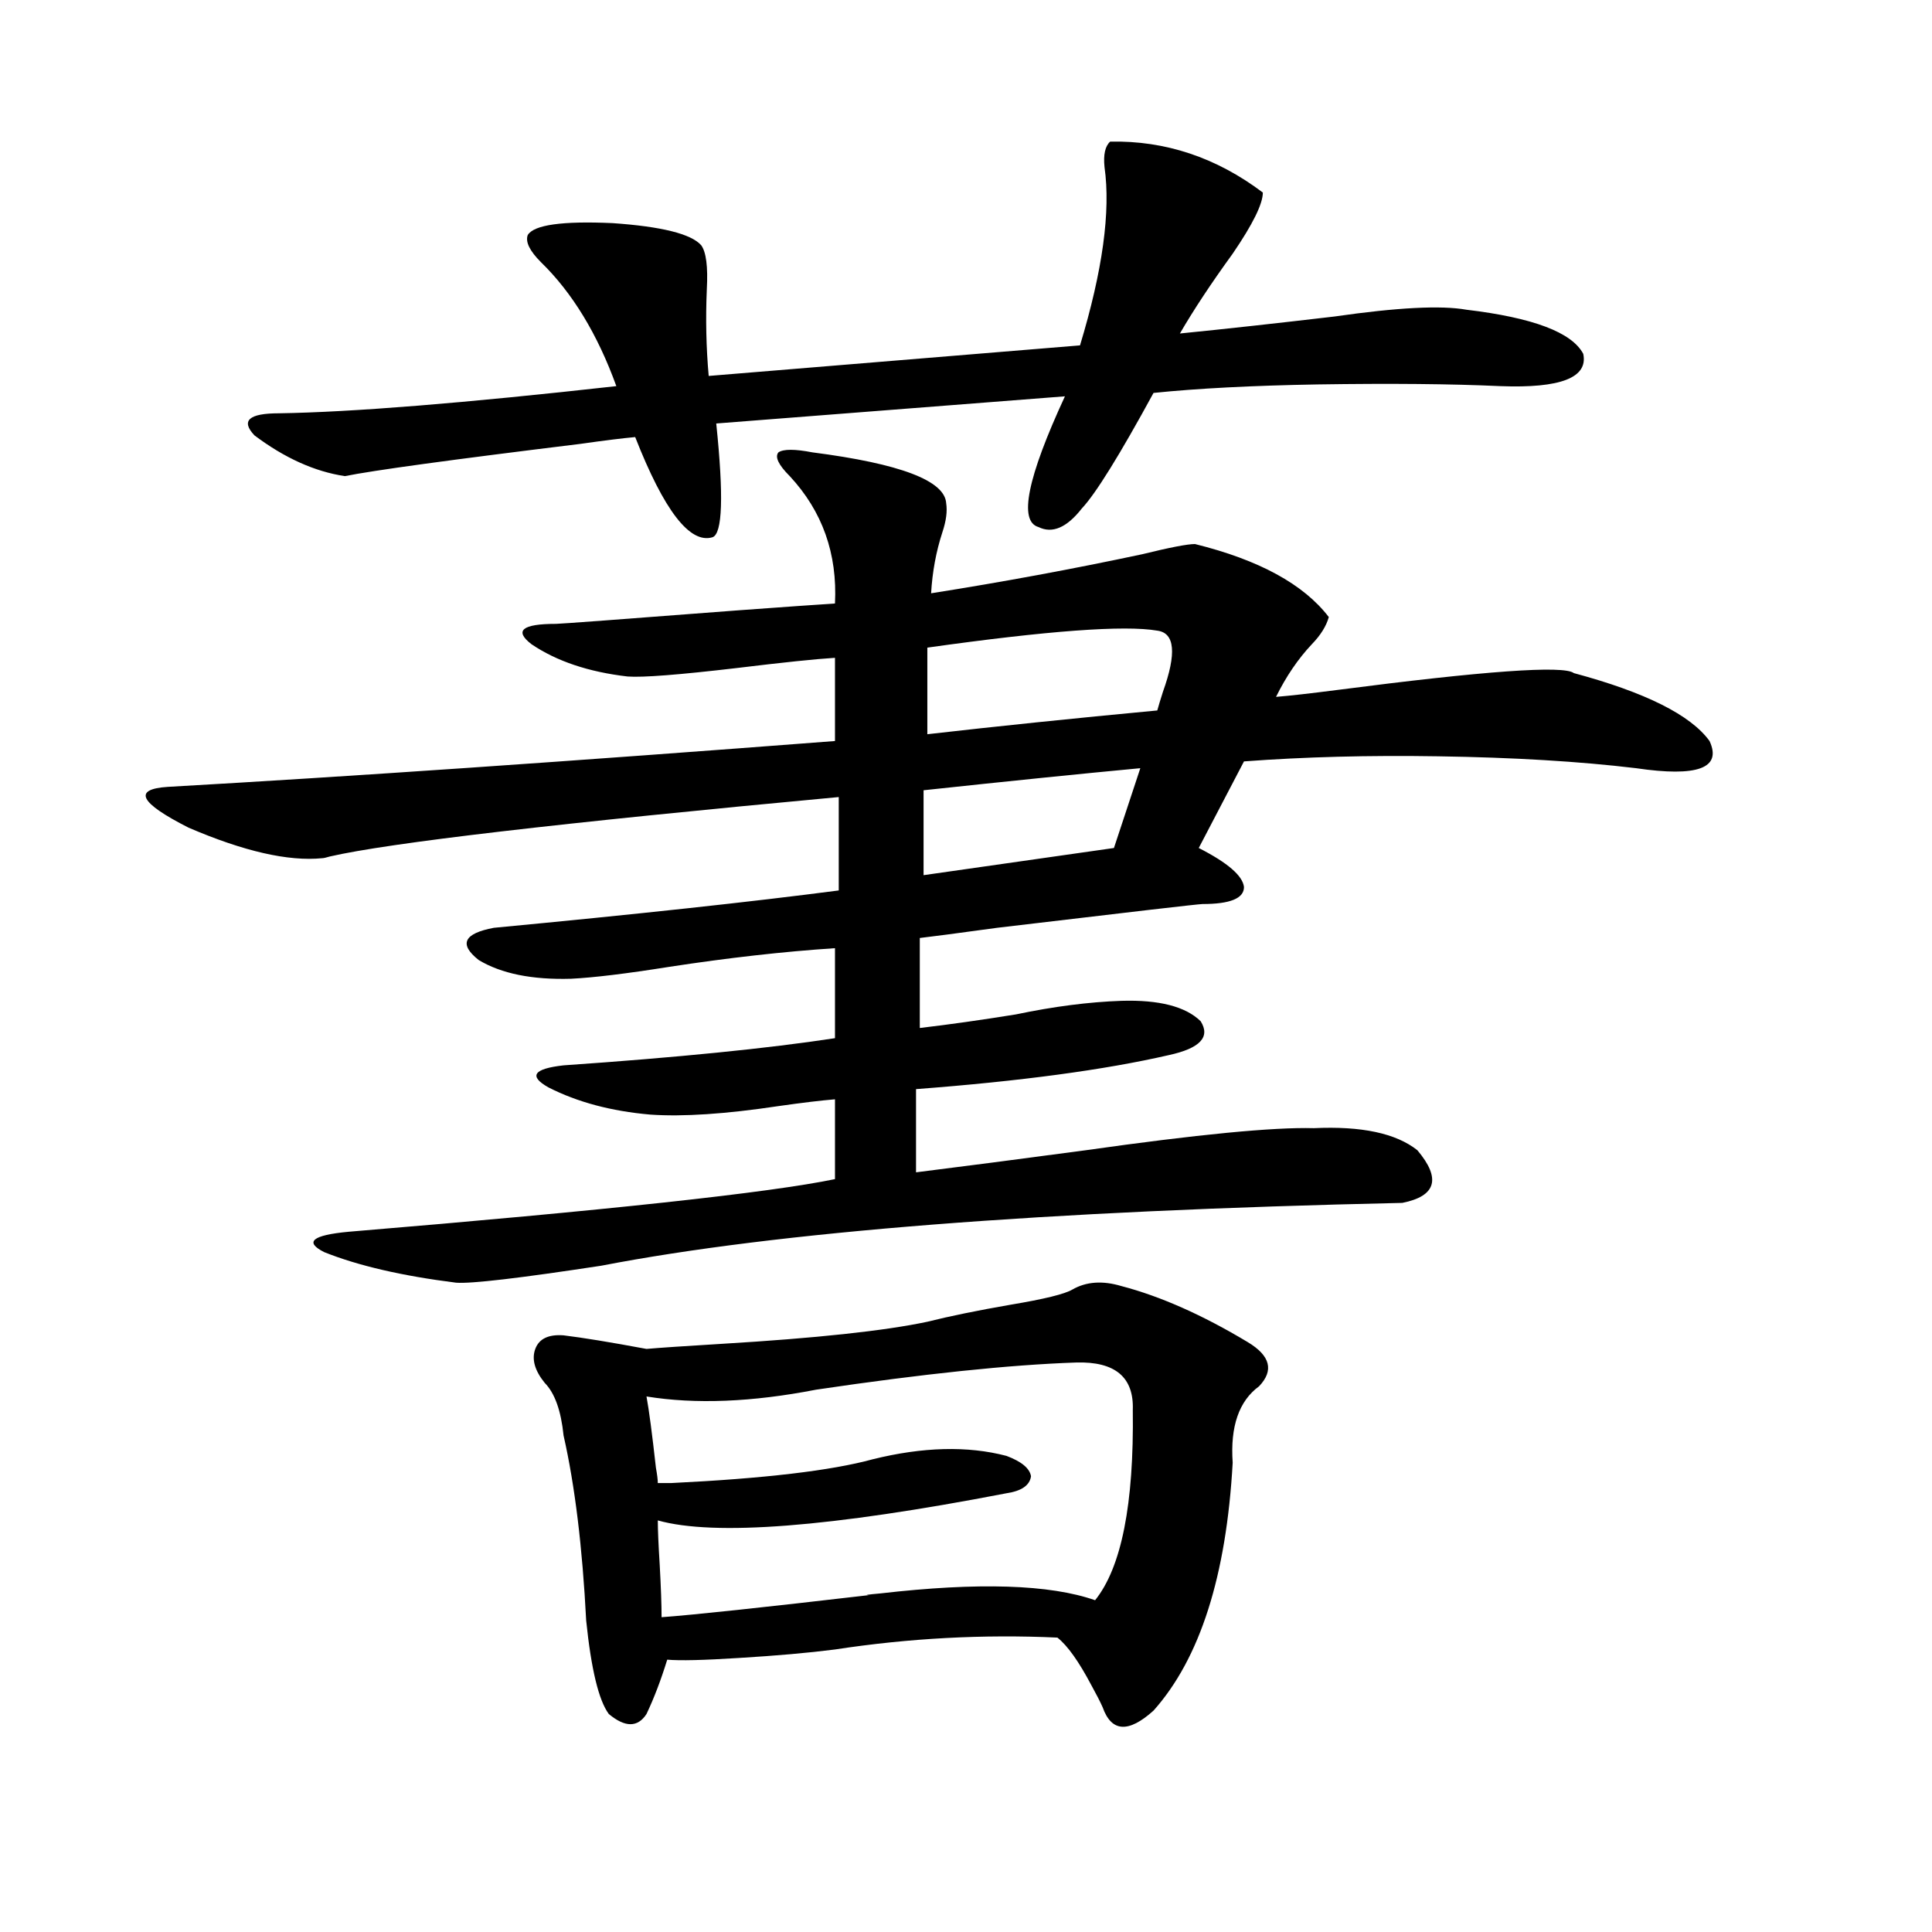 <?xml version="1.0" encoding="utf-8"?>
<!-- Generator: Adobe Illustrator 16.0.0, SVG Export Plug-In . SVG Version: 6.00 Build 0)  -->
<!DOCTYPE svg PUBLIC "-//W3C//DTD SVG 1.1//EN" "http://www.w3.org/Graphics/SVG/1.1/DTD/svg11.dtd">
<svg version="1.1" id="图层_1" xmlns="http://www.w3.org/2000/svg" xmlns:xlink="http://www.w3.org/1999/xlink" x="0px" y="0px"
	 width="1000px" height="1000px" viewBox="0 0 1000 1000" enable-background="new 0 0 1000 1000" xml:space="preserve">
<path d="M420.478,234.137c45.517,5.863,68.611,14.652,69.267,26.367c0.64,4.105,0,9.091-1.951,14.941
	c-3.262,9.97-5.213,20.517-5.854,31.641c37.072-5.851,73.489-12.593,109.266-20.215c14.299-3.516,23.414-5.273,27.316-5.273
	c33.17,8.212,56.249,20.806,69.267,37.793c-1.311,4.696-4.238,9.38-8.78,14.063c-7.164,7.622-13.338,16.699-18.536,27.246
	c7.149-0.577,17.561-1.758,31.219-3.516c76.736-9.956,117.711-12.882,122.924-8.789c37.072,9.97,60.486,21.685,70.242,35.156
	c6.494,14.063-6.189,18.759-38.048,14.063c-29.268-3.516-63.413-5.562-102.437-6.152c-35.777-0.577-69.267,0.302-100.485,2.637
	l-23.414,44.824c14.954,7.622,22.759,14.364,23.414,20.215c0,5.864-7.164,8.789-21.463,8.789c-1.951,0-37.407,4.106-106.339,12.305
	c-21.463,2.938-34.801,4.696-39.999,5.273v46.582c14.954-1.758,31.539-4.093,49.755-7.031c19.512-4.093,37.713-6.44,54.633-7.031
	c19.512-0.577,33.17,2.938,40.975,10.547c5.198,8.212-0.335,14.063-16.585,17.578c-33.17,7.622-76.751,13.485-130.729,17.578v43.066
	c23.414-2.925,52.682-6.729,87.803-11.426c57.88-8.198,97.223-12.003,118.046-11.426c24.71-1.167,42.591,2.637,53.657,11.426
	c12.347,14.653,9.756,23.73-7.805,27.246c-185.361,4.106-323.574,14.941-414.624,32.52c-42.286,6.454-67.315,9.38-75.12,8.789
	c-27.972-3.516-50.73-8.789-68.291-15.82c-10.411-5.273-6.189-8.789,12.683-10.547c133.975-11.124,217.876-20.215,251.701-27.246
	V569c-7.165,0.591-16.92,1.758-29.268,3.516c-27.316,4.106-49.435,5.575-66.34,4.395c-20.167-1.758-37.728-6.44-52.682-14.063
	c-10.411-5.851-7.805-9.668,7.805-11.426c59.175-4.093,106.003-8.789,140.484-14.063v-46.582
	c-26.676,1.758-55.288,4.985-85.852,9.668c-22.118,3.516-39.023,5.575-50.73,6.152c-20.167,0.591-36.097-2.637-47.804-9.668
	c-10.411-8.198-7.805-13.761,7.805-16.699c74.145-7.031,133.655-13.472,178.532-19.336v-48.34
	c-145.042,13.485-232.845,23.73-263.408,30.762c-1.951,0.591-3.262,0.879-3.902,0.879c-17.561,1.758-40.655-3.516-69.267-15.82
	c-25.365-12.882-28.948-19.913-10.731-21.094c93.001-5.273,208.12-13.184,345.357-23.73v-43.066
	c-9.756,0.591-26.676,2.349-50.73,5.273c-29.923,3.516-48.779,4.985-56.584,4.395c-20.167-2.335-36.752-7.91-49.755-16.699
	c-9.116-7.031-4.878-10.547,12.683-10.547c1.951,0,33.49-2.335,94.632-7.031c24.054-1.758,40.639-2.925,49.755-3.516
	c1.296-25.776-6.509-47.75-23.414-65.918c-5.854-5.851-7.805-9.957-5.854-12.305C405.509,232.379,411.362,232.379,420.478,234.137z
	 M574.621,73.297c28.612-0.577,54.953,8.212,79.022,26.367c0,5.863-5.213,16.41-15.609,31.641
	c-11.067,15.243-20.167,29.004-27.316,41.309c23.414-2.335,50.075-5.273,79.998-8.789c32.514-4.684,55.273-5.851,68.291-3.516
	c34.466,4.105,54.633,11.728,60.486,22.852c2.592,12.305-11.707,17.88-42.926,16.699c-25.365-1.168-56.919-1.456-94.632-0.879
	c-33.825,0.59-62.117,2.06-84.876,4.395c-17.561,32.23-29.923,52.157-37.072,59.766c-7.805,9.97-15.289,13.184-22.438,9.668
	c-10.411-2.925-5.854-25.488,13.658-67.676l-180.483,14.063c3.902,37.504,3.247,57.129-1.951,58.887
	c-11.707,3.516-25.045-13.761-39.999-51.855c-6.509,0.59-15.945,1.758-28.292,3.516c-66.995,8.212-107.65,13.773-121.948,16.699
	c-15.609-2.335-31.219-9.366-46.828-21.094c-7.165-7.608-2.927-11.426,12.683-11.426c37.712-0.577,95.927-5.273,174.63-14.063
	c-9.756-26.944-22.774-48.34-39.023-64.16c-5.854-5.851-8.14-10.547-6.829-14.063c3.247-5.273,17.881-7.32,43.901-6.152
	c25.365,1.758,40.639,5.575,45.853,11.426c2.591,3.516,3.567,11.137,2.927,22.852c-0.656,15.243-0.335,30.185,0.976,44.824
	l192.19-15.82c11.707-38.672,15.929-69.434,12.683-92.285C571.038,80.039,572.014,75.645,574.621,73.297z M580.474,665.68
	c20.152,5.273,41.95,14.941,65.364,29.004c11.707,7.031,13.658,14.653,5.854,22.852c-10.411,7.622-14.969,20.806-13.658,39.551
	c-3.262,58.599-16.92,101.362-40.975,128.32c-13.018,11.714-21.798,11.124-26.341-1.758c-1.311-2.938-3.262-6.743-5.854-11.426
	c-6.509-12.305-12.363-20.517-17.561-24.609c-38.383-1.758-76.751,0.288-115.119,6.152c-13.658,1.758-30.243,3.214-49.755,4.395
	c-18.216,1.167-30.579,1.456-37.072,0.879c-3.262,10.547-6.829,19.913-10.731,28.125c-4.558,7.031-11.067,7.031-19.512,0
	c-5.213-7.031-9.116-23.153-11.707-48.34c-1.951-38.081-5.854-70.011-11.707-95.801c-1.311-12.882-4.558-21.973-9.756-27.246
	c-5.213-6.44-6.829-12.305-4.878-17.578s6.829-7.608,14.634-7.031c9.756,1.181,24.054,3.516,42.926,7.031
	c6.494-0.577,19.512-1.456,39.023-2.637c48.779-2.925,84.22-6.729,106.339-11.426c11.707-2.925,26.005-5.851,42.926-8.789
	c17.561-2.925,28.292-5.562,32.194-7.91C562.258,663.345,570.718,662.755,580.474,665.68z M557.06,705.23
	c-34.481,1.181-79.358,5.864-134.631,14.063c-33.17,6.454-62.438,7.622-87.803,3.516c1.296,7.031,2.927,19.336,4.878,36.914
	c0.64,3.516,0.976,6.152,0.976,7.91c1.296,0,3.567,0,6.829,0c48.124-2.335,82.925-6.44,104.388-12.305
	c26.005-6.44,49.099-7.031,69.267-1.758c7.805,2.938,12.027,6.454,12.683,10.547c-0.656,4.696-4.878,7.622-12.683,8.789
	c-91.065,17.578-151.216,22.274-180.483,14.063c0,4.696,0.32,12.305,0.976,22.852c0.64,11.728,0.976,20.792,0.976,27.246
	c16.25-1.181,52.026-4.985,107.314-11.426c-2.607,0-0.656-0.302,5.854-0.879c50.73-5.851,87.803-4.683,111.217,3.516
	c13.658-16.987,20.152-49.796,19.512-98.438C586.968,712.853,577.212,704.653,557.06,705.23z M590.23,397.613
	c-31.219,2.938-68.626,6.743-112.192,11.426v43.945l98.534-14.063L590.23,397.613z M599.01,326.422
	c-16.92-2.925-56.584,0-119.021,8.789v44.824c35.761-4.093,75.44-8.198,119.021-12.305c0.64-2.335,1.616-5.562,2.927-9.668
	C609.086,338.149,608.111,327.603,599.01,326.422z"/>
</svg>
